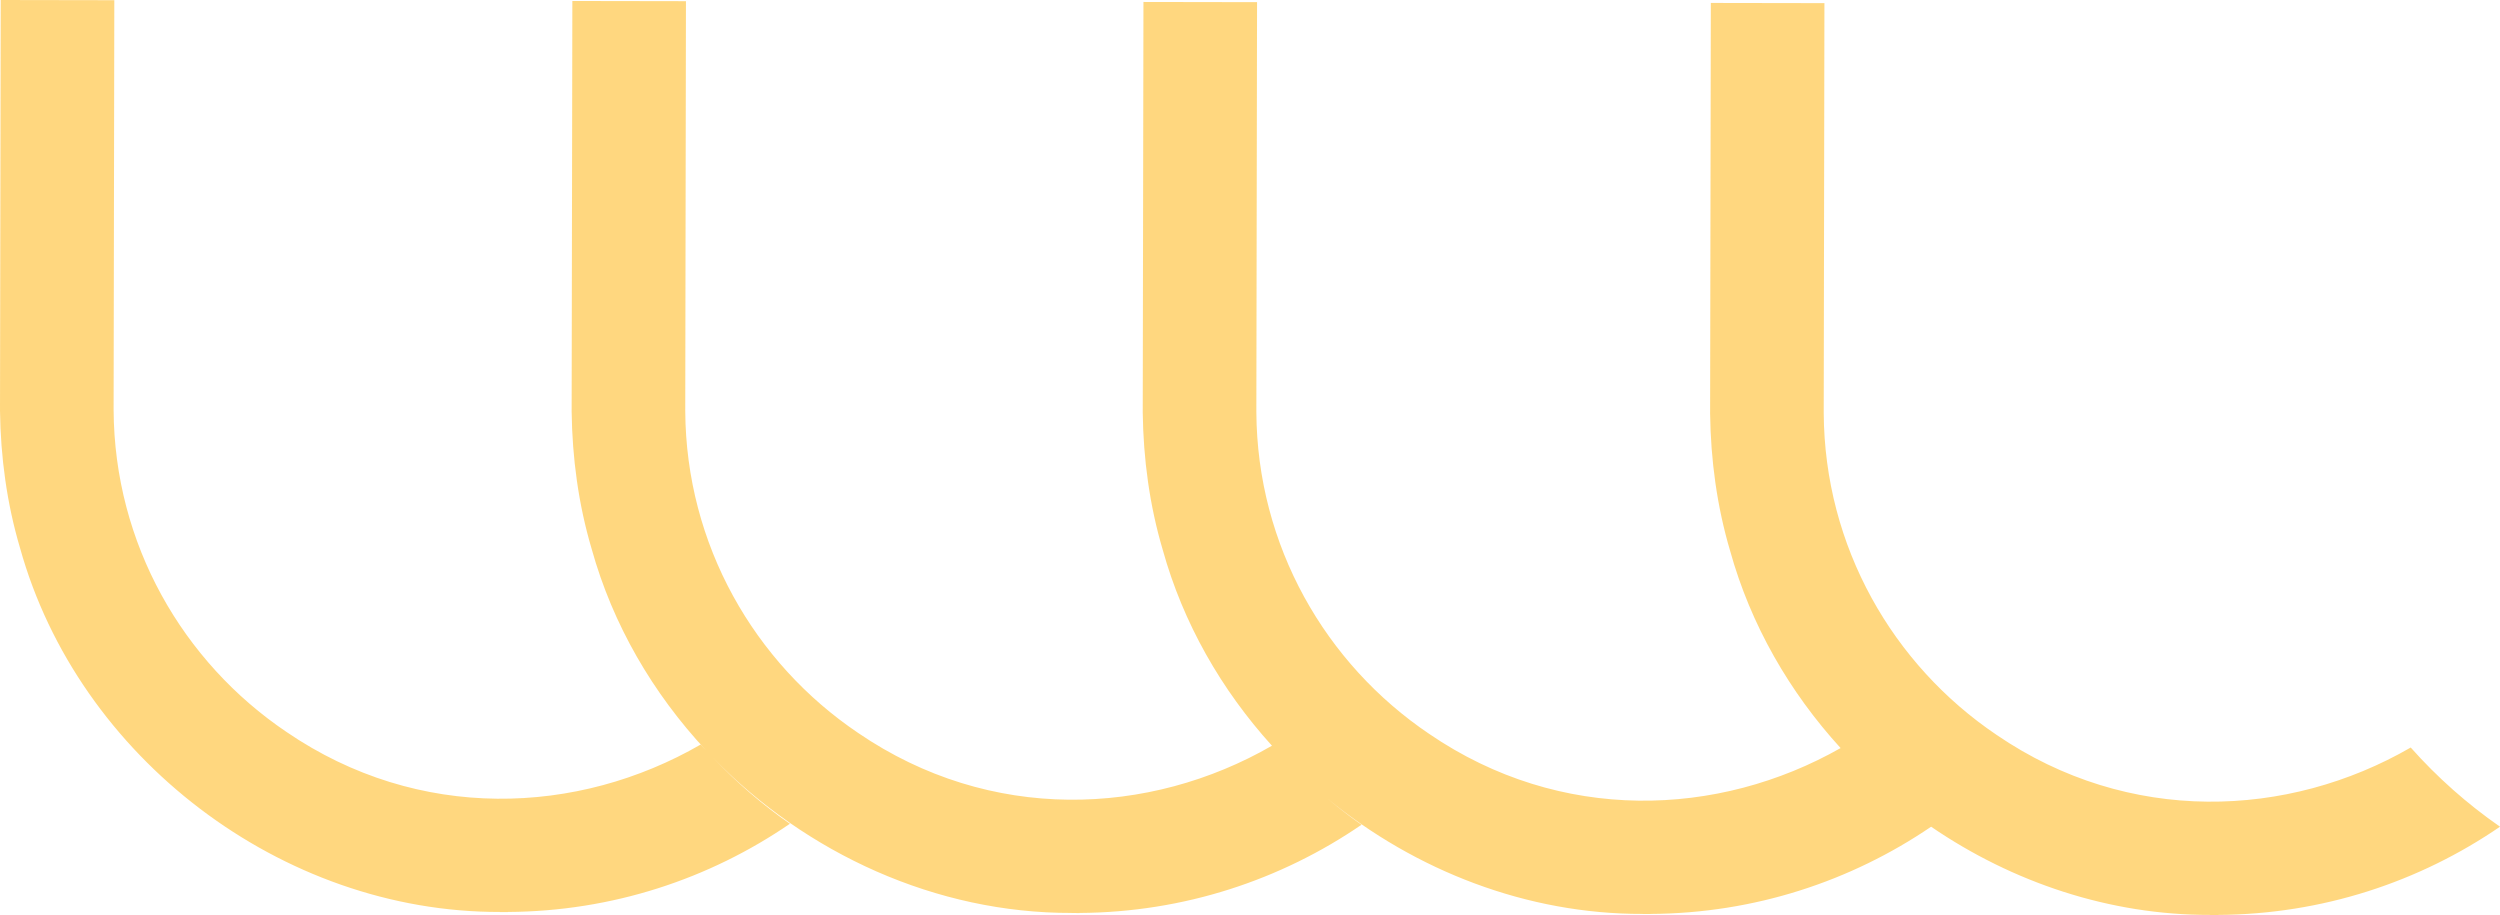 <svg xmlns="http://www.w3.org/2000/svg" width="500" height="183" viewBox="0 0 500 183" fill="none"><g clip-path="url(#clip0_215_269)"><path d="M482.144 149.504C457.625 163.667 425.782 165.062 399.314 146.975C378.578 132.989 364.885 109.35 364.744 82.575L364.745 81.985L364.886 0.628L342.165 0.589C342.09 42.343 342.019 82.351 342.022 82.715C342.14 91.978 343.384 101.243 346.014 110.133C350.133 124.963 357.895 138.412 368.12 149.614C343.676 163.484 312.112 164.733 285.84 146.779C265.104 132.794 251.411 109.155 251.27 82.38L251.271 81.789L251.411 0.432L228.69 0.393C228.616 42.147 228.544 82.155 228.547 82.519C228.666 91.783 229.91 101.048 232.539 109.937C236.624 124.646 244.291 137.998 254.391 149.144C229.88 163.276 198.068 164.656 171.619 146.582C150.884 132.597 137.191 108.958 137.05 82.183L137.051 81.592L137.191 0.236L114.47 0.197C114.396 41.95 114.324 81.959 114.328 82.322C114.445 91.586 115.69 100.851 118.319 109.74C122.541 124.94 130.59 138.687 141.194 150.052C140.842 149.667 140.468 149.304 140.122 148.915C115.603 163.078 83.76 164.473 57.292 146.385C36.556 132.4 22.863 108.761 22.722 81.986L22.723 81.395L22.863 0.039L0.143 0C0.068 41.754 -0.003 81.762 0 82.126C0.118 91.389 1.362 100.654 3.992 109.544C15.646 151.504 56.361 182.499 99.986 182.392V182.408C100.432 182.409 101.135 182.41 101.58 182.411V182.393C122.482 182.272 141.896 175.771 157.978 164.751C152.424 160.896 147.311 156.469 142.654 151.6C161.24 170.712 187.213 182.655 214.314 182.589V182.605C214.759 182.606 215.463 182.607 215.908 182.608V182.59C236.809 182.469 256.224 175.968 272.305 164.948C269.96 163.32 267.716 161.563 265.524 159.747C283.115 174.162 305.415 182.842 328.534 182.785V182.802C328.979 182.803 329.683 182.804 330.128 182.805V182.787C350.9 182.667 370.201 176.24 386.224 165.343C402.511 176.489 421.948 183.03 442.008 182.981V182.997C442.454 182.998 443.157 182.999 443.602 183V182.983C464.503 182.862 483.918 176.36 500 165.341C493.431 160.781 487.437 155.462 482.144 149.504Z" fill="#FFB000" fill-opacity="0.5"></path></g><defs><clipPath id="clip0_215_269"><rect width="500" height="183" fill="white"></rect></clipPath></defs></svg>